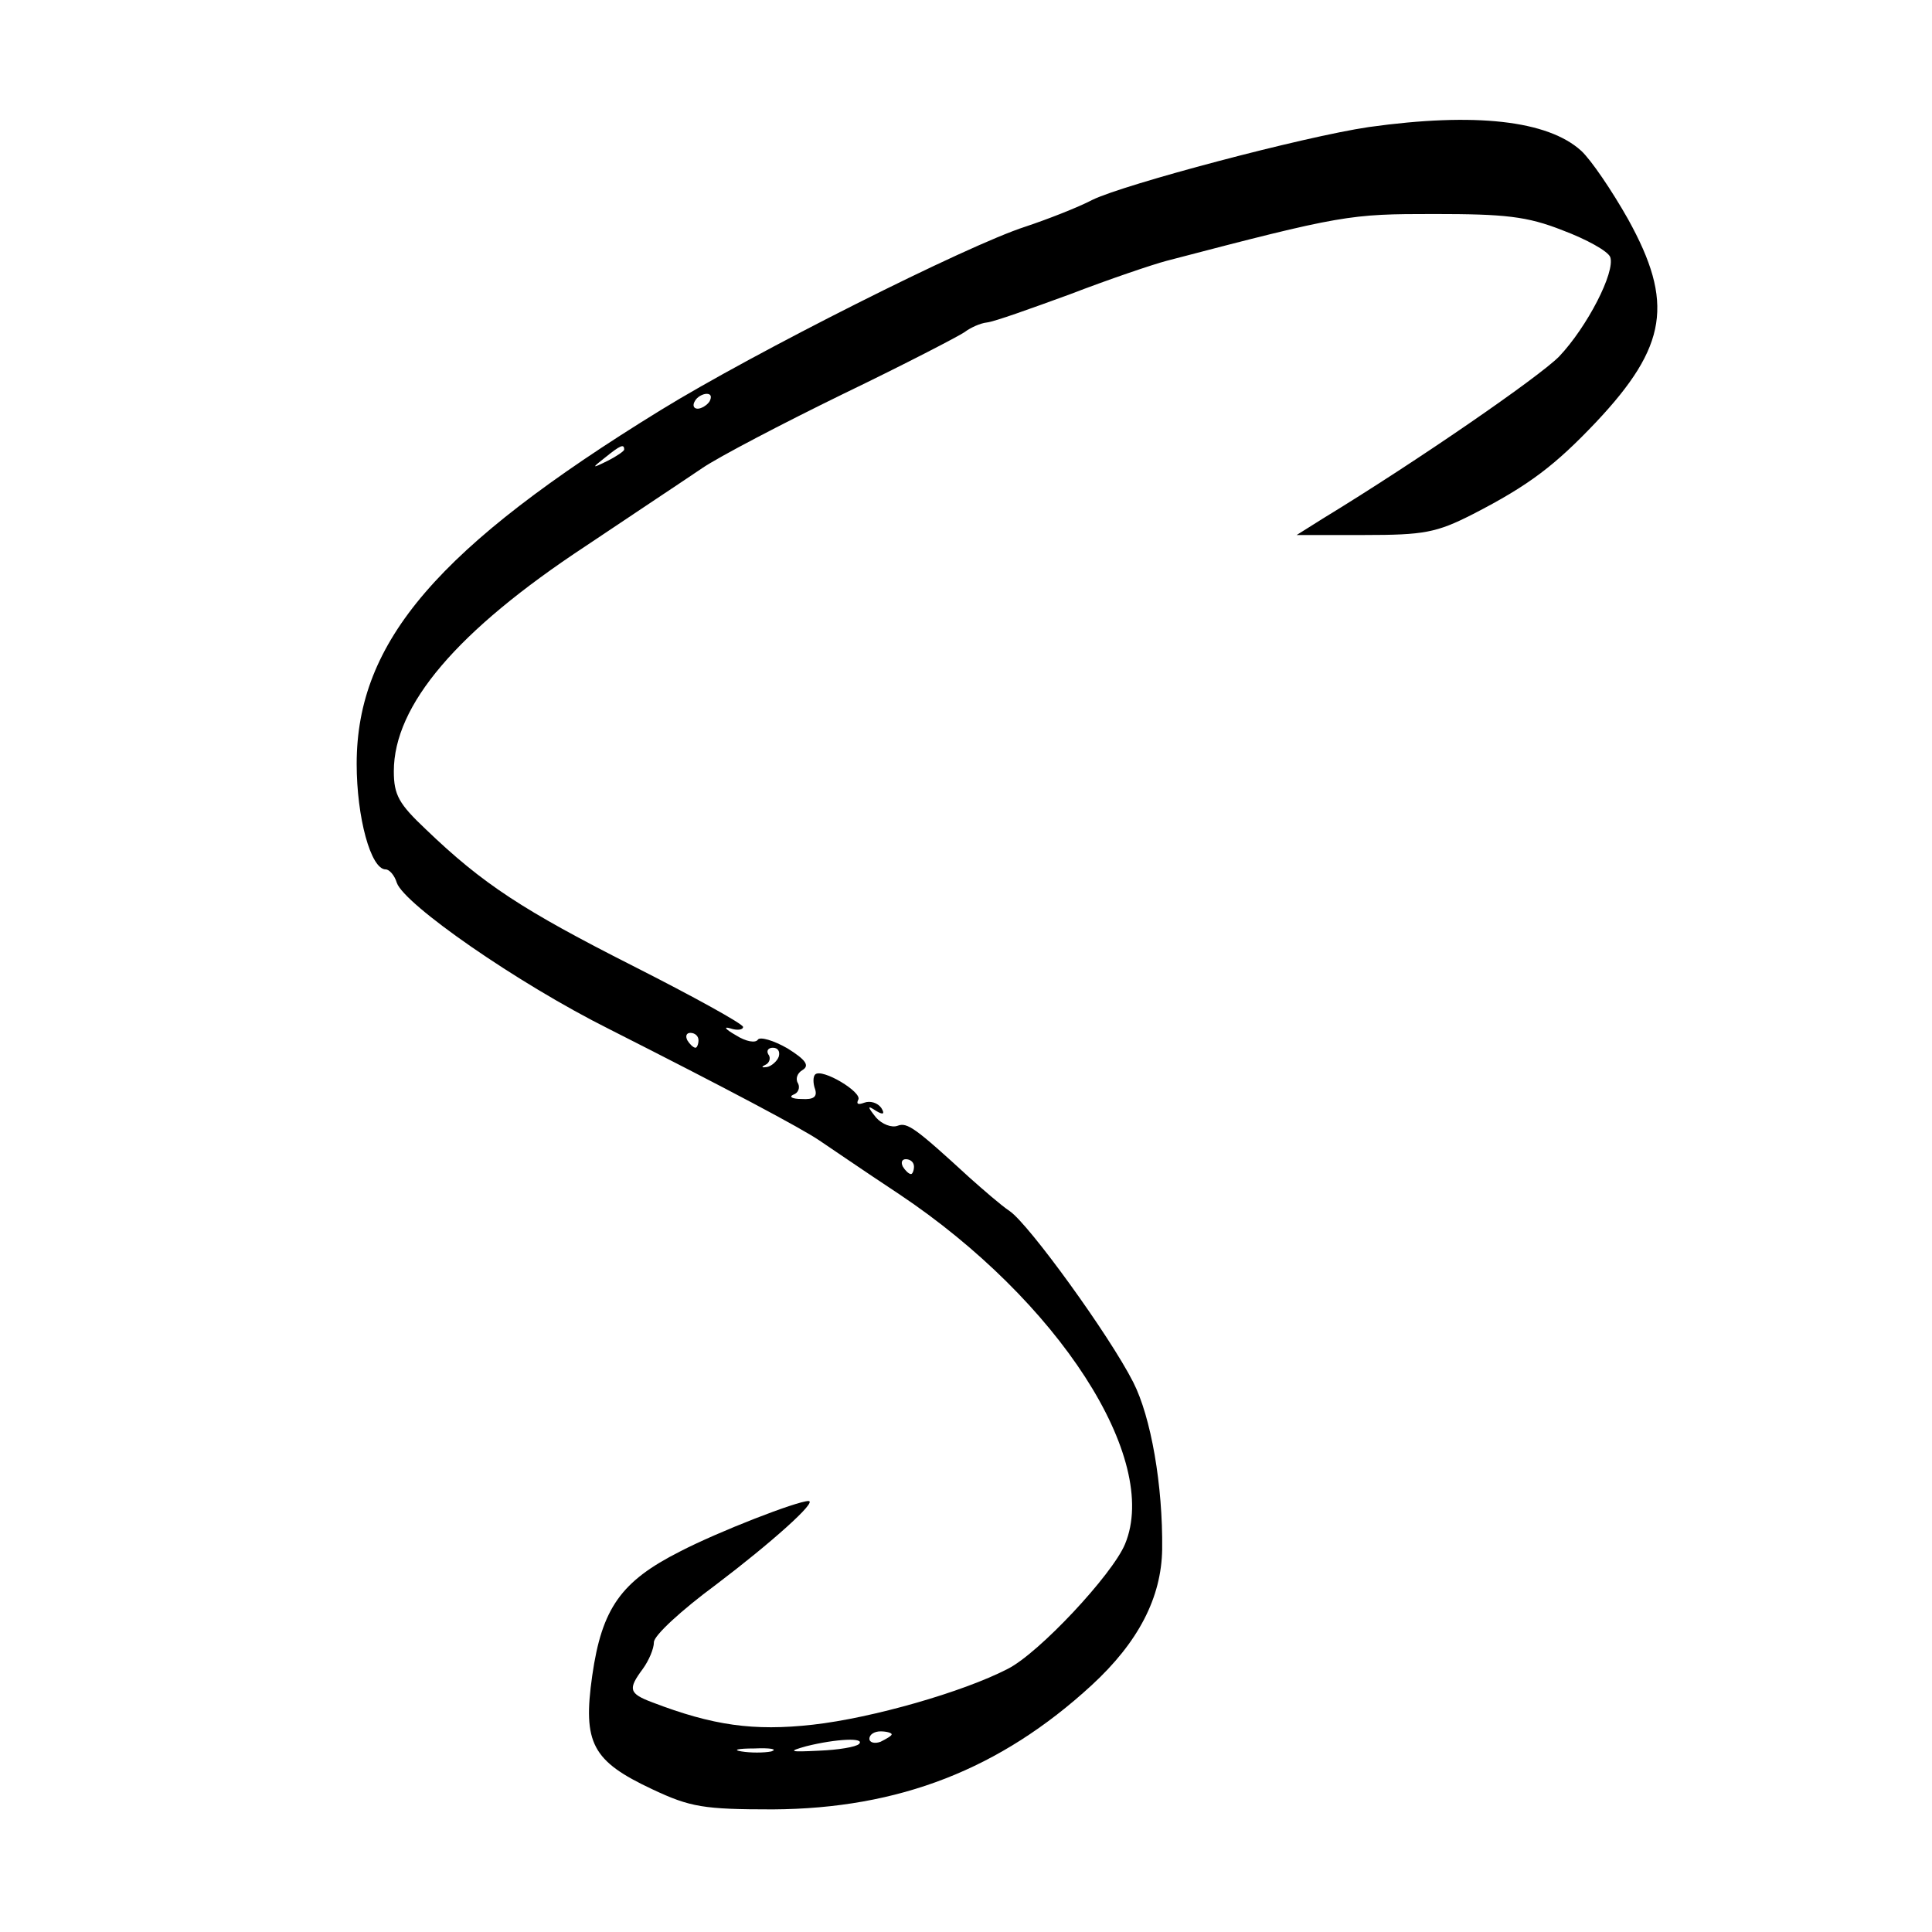 <?xml version="1.0" standalone="no"?>
<!DOCTYPE svg PUBLIC "-//W3C//DTD SVG 20010904//EN"
 "http://www.w3.org/TR/2001/REC-SVG-20010904/DTD/svg10.dtd">
<svg version="1.0" xmlns="http://www.w3.org/2000/svg"
 width="260pt" height="260pt" viewBox="0 0 260 260"
 preserveAspectRatio="xMidYMid meet">
<g transform="translate(0,260) scale(0.1,-0.1)"
fill="#000000" stroke="none">
<path d="M1842 2429 c-88 -13 -329 -77 -372 -98 -19 -10 -60 -26 -90 -36 -78
-25 -366 -170 -491 -247 -299 -184 -409 -311 -409 -476 0 -72 19 -142 39 -142
5 0 12 -8 15 -18 10 -29 162 -135 286 -197 160 -81 258 -133 283 -150 12 -8
60 -41 107 -72 214 -143 352 -356 304 -471 -17 -41 -116 -147 -158 -168 -60
-31 -182 -66 -262 -75 -80 -9 -135 -1 -216 30 -32 12 -33 18 -13 45 8 11 15
27 15 36 0 9 37 43 83 77 74 56 138 113 125 113 -15 0 -121 -41 -173 -68 -79
-40 -105 -76 -118 -167 -13 -91 0 -115 81 -153 51 -24 69 -27 162 -27 170 1
306 54 429 167 63 58 94 118 95 183 1 86 -15 178 -39 225 -32 63 -140 212
-166 230 -12 8 -36 29 -54 45 -73 67 -84 75 -97 70 -8 -3 -21 2 -29 11 -12 15
-12 17 0 9 10 -6 12 -4 7 4 -5 7 -15 10 -23 7 -8 -3 -11 -2 -8 4 6 10 -49 43
-58 34 -3 -3 -3 -12 0 -20 3 -10 -2 -14 -18 -13 -13 0 -18 3 -11 6 6 2 9 9 6
15 -4 6 -1 14 6 18 10 6 4 14 -20 29 -19 11 -37 16 -40 12 -3 -5 -16 -3 -30 6
-14 8 -17 12 -7 9 9 -3 17 -2 17 2 0 4 -67 41 -148 82 -148 75 -202 110 -279
184 -36 34 -43 46 -43 78 0 89 85 189 258 303 64 43 135 90 157 105 22 15 108
60 190 100 83 40 156 78 163 83 8 6 21 12 30 13 10 1 60 19 112 38 52 20 111
40 130 45 237 62 246 63 360 63 95 0 125 -3 173 -22 32 -12 61 -28 64 -36 7
-20 -31 -94 -69 -134 -28 -28 -190 -140 -318 -218 l-35 -22 91 0 c80 0 97 3
146 28 76 39 111 66 166 124 96 102 105 161 43 273 -22 39 -50 80 -63 92 -45
41 -143 52 -286 32z m-887 -369 c-3 -5 -11 -10 -16 -10 -6 0 -7 5 -4 10 3 6
11 10 16 10 6 0 7 -4 4 -10z m-115 -65 c0 -2 -10 -9 -22 -15 -22 -11 -22 -10
-4 4 21 17 26 19 26 11z m100 -795 c0 -5 -2 -10 -4 -10 -3 0 -8 5 -11 10 -3 6
-1 10 4 10 6 0 11 -4 11 -10z m108 -22 c-2 -6 -10 -13 -16 -14 -7 -1 -8 0 -2
3 5 2 8 9 4 14 -3 5 0 9 6 9 7 0 10 -5 8 -12z m182 -148 c0 -5 -2 -10 -4 -10
-3 0 -8 5 -11 10 -3 6 -1 10 4 10 6 0 11 -4 11 -10z m-30 -764 c0 -2 -7 -6
-15 -10 -8 -3 -15 -1 -15 4 0 6 7 10 15 10 8 0 15 -2 15 -4z m-44 -13 c-4 -4
-28 -8 -54 -9 -40 -2 -42 -1 -17 6 40 10 80 12 71 3z m-118 -10 c-10 -2 -28
-2 -40 0 -13 2 -5 4 17 4 22 1 32 -1 23 -4z"/>
</g>
</svg>
